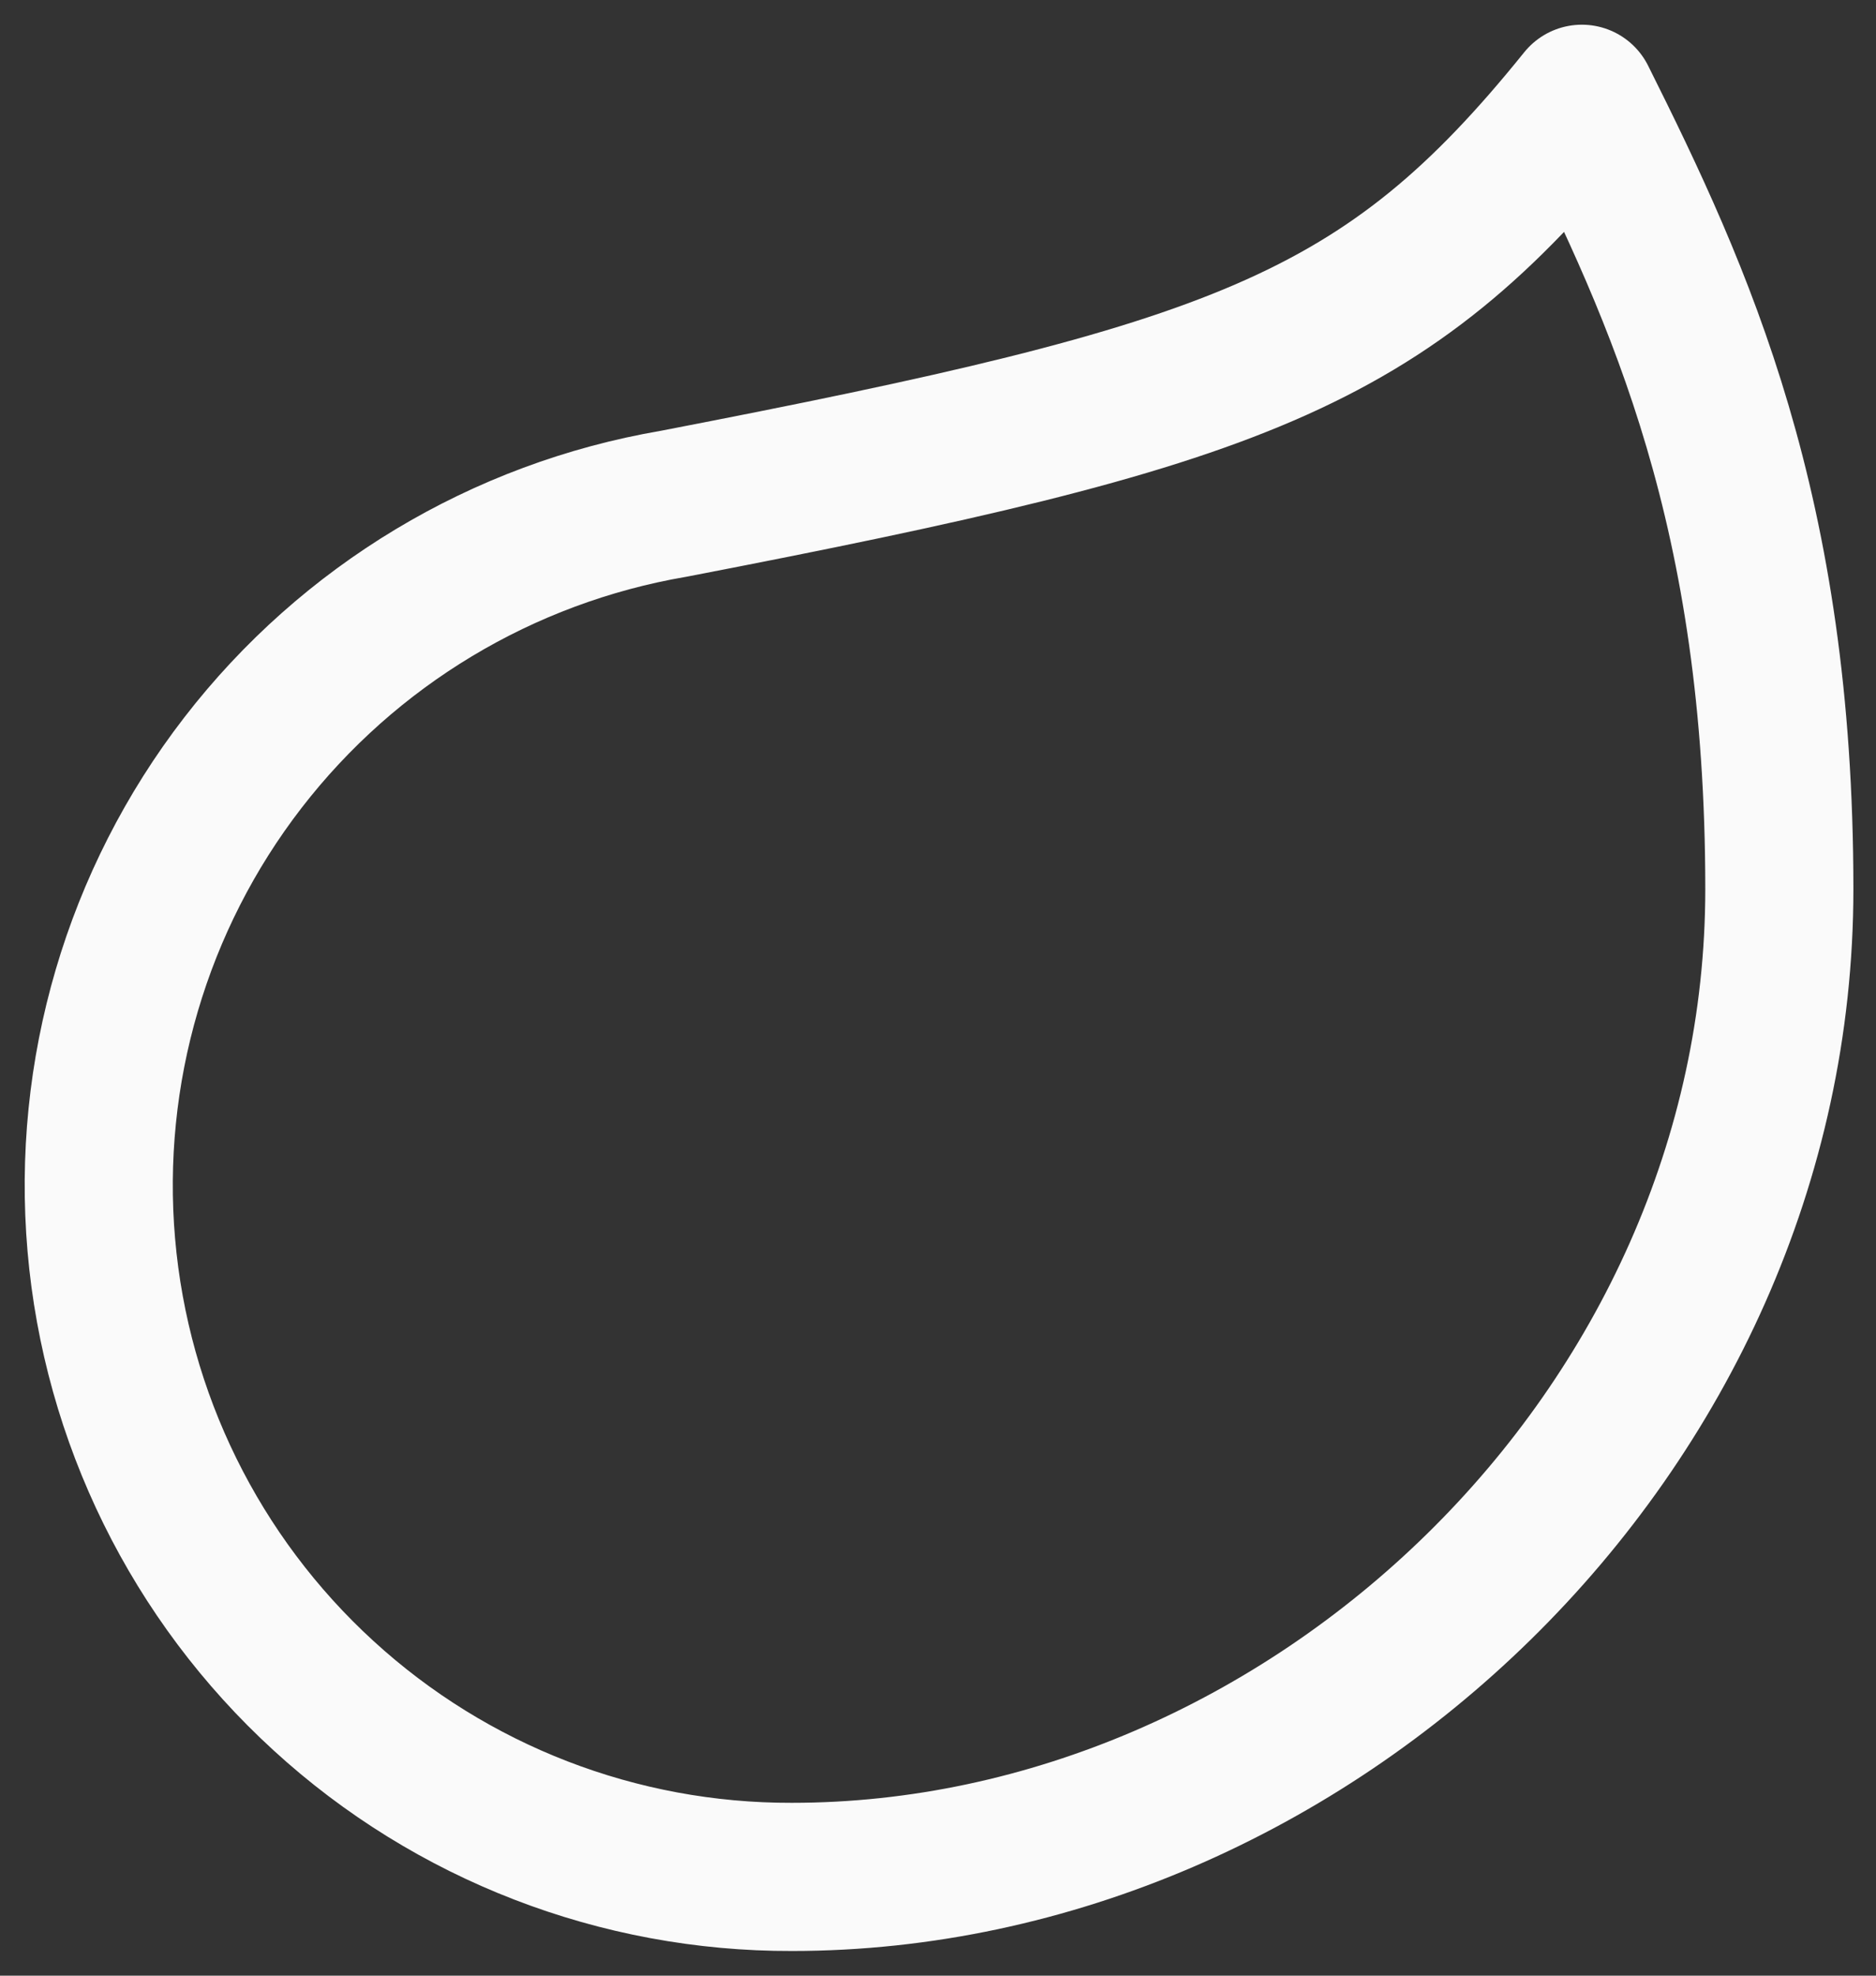 <?xml version="1.0" encoding="utf-8"?>
<svg xmlns="http://www.w3.org/2000/svg" fill="none" height="100%" overflow="visible" preserveAspectRatio="none" style="display: block;" viewBox="0 0 19 20" width="100%">
<rect x="0" y="0" width="19" height="20" fill="#333333" stroke="none"/>
<path d="M8.021 19C6.265 19.005 4.571 18.351 3.276 17.165C1.98 15.98 1.177 14.351 1.026 12.602C0.875 10.853 1.387 9.11 2.46 7.721C3.534 6.331 5.09 5.396 6.821 5.1C12.521 4 14.021 3.48 16.021 1C17.021 3 18.021 5.18 18.021 9C18.021 14.5 13.241 19 8.021 19Z" id="Vector" stroke="#FAFAFA" stroke-linecap="round" stroke-linejoin="round" stroke-width="1.5"/>
</svg>
